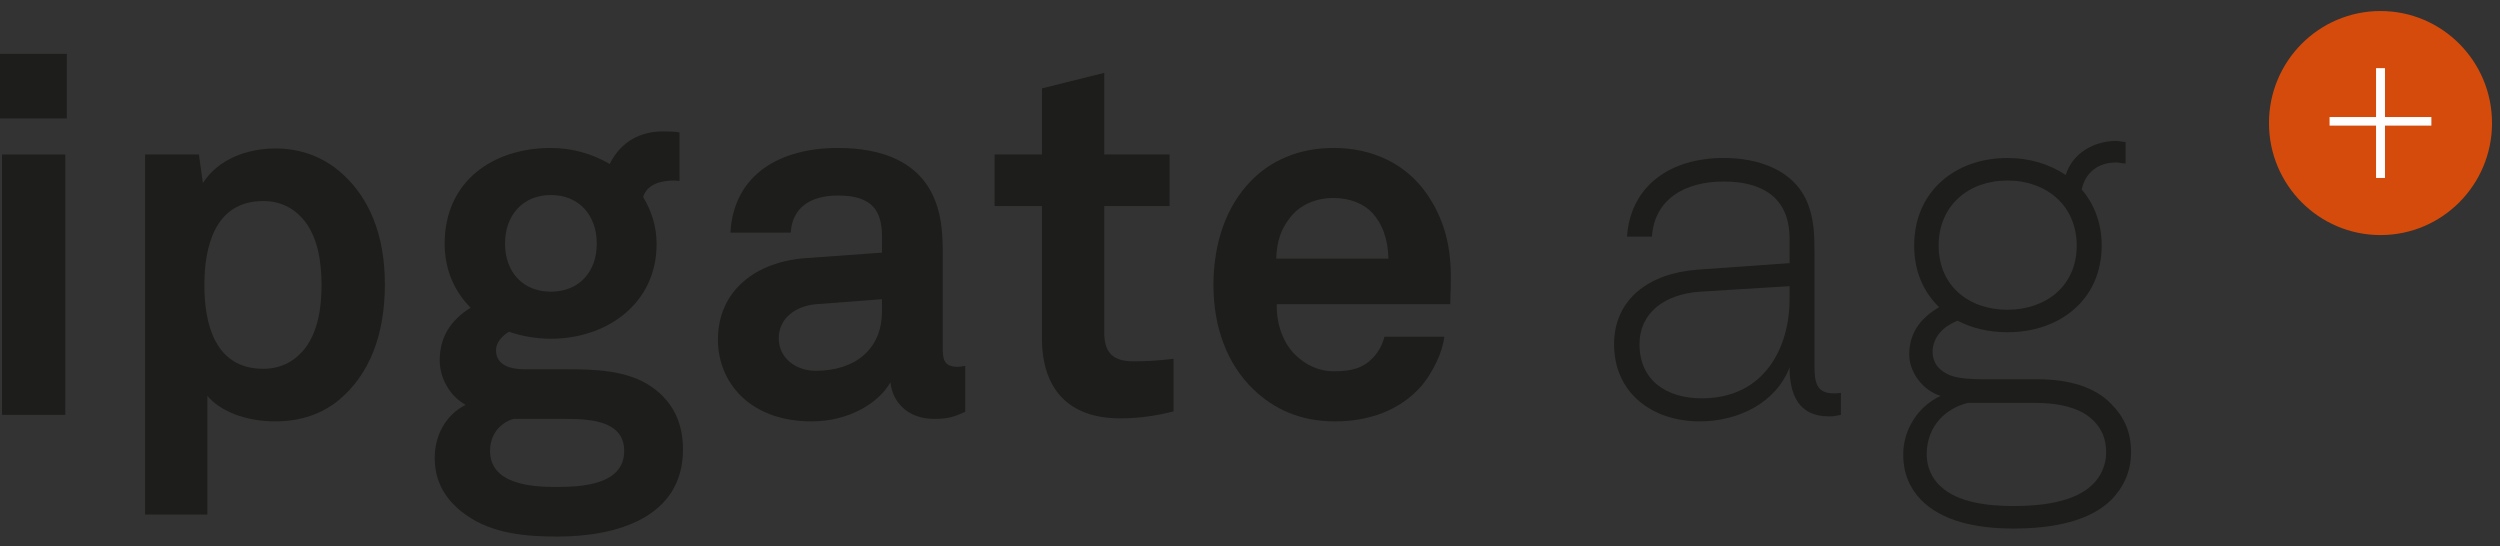 <?xml version="1.0" encoding="UTF-8"?>
<svg width="151px" height="33px" viewBox="0 0 151 33" version="1.1" xmlns="http://www.w3.org/2000/svg" xmlns:xlink="http://www.w3.org/1999/xlink">
    <rect x="0" y="0" width="151" height="33" fill="#333333" stroke="none"/>
    <!-- Generator: Sketch 53.1 (72631) - https://sketchapp.com -->
    <title>IP-Gate Logo</title>
    <desc>Created with Sketch.</desc>
    <g id="Page-1" stroke="none" stroke-width="1" fill="none" fill-rule="evenodd">
        <g id="100_Homepage-1_XL" transform="translate(-30, -24)">
            <g id="Menu-Bar">
                <g id="IP-Gate-Logo" transform="translate(30, 23)">
                    <g>
                        <path d="M-5.77315973e-15,8.153 L-5.77315973e-15,4.252 L4.036,4.252 L4.036,8.153 L-5.77315973e-15,8.153 Z M0.121,26.058 L0.121,10.332 L3.946,10.332 L3.946,26.058 L0.121,26.058 Z" id="i" fill="#1D1D1B"></path>
                        <path d="M18.427,14.383 C17.886,13.688 17.073,13.143 15.898,13.143 C12.946,13.143 12.344,15.955 12.344,18.225 C12.344,20.493 12.946,23.275 15.898,23.275 C17.073,23.275 17.886,22.732 18.427,22.035 C19.21,21.008 19.421,19.585 19.421,18.225 C19.421,16.863 19.21,15.412 18.427,14.383 M20.445,25.181 C19.481,25.966 18.216,26.451 16.622,26.451 C14.753,26.451 13.248,25.787 12.525,24.908 L12.525,32.077 L8.761,32.077 L8.761,10.33 L12.014,10.33 L12.254,12.055 C13.187,10.601 14.936,9.968 16.65,9.968 C18.216,9.968 19.481,10.511 20.445,11.296 C22.311,12.841 23.246,15.2 23.246,18.165 C23.246,21.25 22.311,23.64 20.445,25.181" id="p" fill="#1D1D1B"></path>
                        <path d="M33.273,12.78 C31.558,12.78 30.504,14.02 30.504,15.715 C30.504,17.407 31.558,18.616 33.273,18.616 C34.991,18.616 36.045,17.407 36.045,15.715 C36.045,14.02 34.991,12.78 33.273,12.78 M33.965,26.3 L31.015,26.3 C30.202,26.541 29.6,27.238 29.6,28.235 C29.6,30.232 32.069,30.413 33.544,30.413 C35.051,30.413 37.701,30.322 37.701,28.235 C37.701,26.3 35.382,26.3 33.965,26.3 M33.695,33.408 C31.798,33.408 29.781,33.257 28.154,32.108 C26.95,31.26 26.256,30.142 26.256,28.658 C26.256,27.298 26.92,26.058 28.124,25.453 C27.131,24.908 26.558,23.79 26.558,22.762 C26.558,21.43 27.16,20.372 28.425,19.585 C27.462,18.616 26.858,17.317 26.858,15.715 C26.858,11.963 29.751,9.937 33.273,9.937 C34.568,9.937 35.802,10.3 36.828,10.905 C37.49,9.545 38.694,8.938 40.019,8.938 C40.259,8.938 40.802,8.938 41.042,8.998 L41.042,11.933 C40.953,11.933 40.832,11.903 40.74,11.903 C39.869,11.903 39.084,12.145 38.844,12.9 C39.357,13.746 39.659,14.687 39.659,15.743 C39.659,19.343 36.647,21.46 33.273,21.46 C32.401,21.46 31.526,21.31 30.745,21.037 C30.383,21.25 29.961,21.642 29.961,22.157 C29.961,23.093 30.894,23.305 31.677,23.305 L34.267,23.305 C35.834,23.305 37.881,23.337 39.357,24.363 C40.712,25.303 41.253,26.633 41.253,28.145 C41.253,32.288 37.188,33.408 33.695,33.408" id="g" fill="#1D1D1B"></path>
                        <path d="M53.271,19.071 L49.295,19.374 C48.152,19.464 47.036,20.159 47.036,21.431 C47.036,22.641 48.09,23.397 49.265,23.397 C51.615,23.397 53.271,22.126 53.271,19.797 L53.271,19.071 Z M56.432,26.301 C54.806,26.301 53.903,25.272 53.783,24.092 C53.06,25.362 51.253,26.452 49.024,26.452 C45.291,26.452 43.363,24.092 43.363,21.521 C43.363,18.527 45.682,16.804 48.663,16.591 L53.271,16.259 L53.271,15.291 C53.271,13.809 52.758,12.809 50.621,12.809 C48.873,12.809 47.85,13.597 47.76,15.049 L44.116,15.049 C44.327,11.511 47.126,9.937 50.621,9.937 C53.301,9.937 55.589,10.784 56.493,13.142 C56.885,14.141 56.944,15.261 56.944,16.319 L56.944,22.157 C56.944,22.882 57.185,23.154 57.817,23.154 C58.058,23.154 58.3,23.094 58.3,23.094 L58.3,25.876 C57.666,26.149 57.336,26.301 56.432,26.301 L56.432,26.301 Z" id="a" fill="#1D1D1B"></path>
                        <path d="M67.661,26.27 C64.5,26.27 62.934,24.454 62.934,21.431 L62.934,13.446 L60.073,13.446 L60.073,10.331 L62.934,10.331 L62.934,6.338 L66.697,5.401 L66.697,10.331 L70.643,10.331 L70.643,13.446 L66.697,13.446 L66.697,21.098 C66.697,22.308 67.24,22.823 68.444,22.823 C69.228,22.823 69.86,22.791 70.884,22.671 L70.884,25.846 C69.83,26.118 68.775,26.27 67.661,26.27" id="t" fill="#1D1D1B"></path>
                        <path d="M82.898,13.869 C82.385,13.325 81.604,12.96 80.519,12.96 C79.375,12.96 78.44,13.445 77.899,14.172 C77.358,14.867 77.117,15.592 77.085,16.62 L83.862,16.62 C83.831,15.442 83.501,14.534 82.898,13.869 M87.596,19.374 L77.117,19.374 C77.085,20.582 77.507,21.734 78.26,22.459 C78.803,22.974 79.555,23.425 80.58,23.425 C81.664,23.425 82.326,23.214 82.867,22.671 C83.2,22.337 83.471,21.914 83.622,21.339 L87.234,21.339 C87.144,22.279 86.512,23.517 85.91,24.244 C84.586,25.817 82.628,26.452 80.641,26.452 C78.503,26.452 76.936,25.695 75.702,24.515 C74.135,23.002 73.292,20.796 73.292,18.224 C73.292,15.714 74.046,13.477 75.551,11.934 C76.724,10.722 78.411,9.937 80.55,9.937 C82.867,9.937 84.976,10.876 86.27,12.842 C87.415,14.564 87.687,16.349 87.627,18.316 C87.627,18.316 87.596,19.042 87.596,19.374" id="e" fill="#1D1D1B"></path>
                        <path d="M108.09,18.285 L102.698,18.616 C100.47,18.768 99.025,19.948 99.025,21.793 C99.025,23.971 100.652,25.059 102.79,25.059 C106.585,25.059 108.09,21.976 108.09,19.071 L108.09,18.285 Z M110.469,26.149 C108.602,26.149 108.09,24.788 108.09,23.184 C107.277,25.333 104.988,26.451 102.669,26.451 C99.75,26.451 97.49,24.698 97.49,21.793 C97.49,19.101 99.567,17.498 102.549,17.286 L108.09,16.893 L108.09,15.411 C108.09,12.901 106.402,11.963 104.114,11.963 C101.736,11.963 99.927,13.051 99.778,15.291 L98.271,15.291 C98.484,12.236 100.863,10.541 104.114,10.541 C106.163,10.541 108.392,11.236 109.203,13.325 C109.566,14.263 109.595,15.229 109.595,16.228 L109.595,23.123 C109.595,24.153 109.746,24.758 110.769,24.758 C110.95,24.758 111.04,24.758 111.191,24.728 L111.191,26.058 C110.829,26.118 110.829,26.149 110.469,26.149 L110.469,26.149 Z" id="a" fill="#1D1D1B"></path>
                        <path d="M121.249,11.903 C118.9,11.903 117.094,13.414 117.094,15.834 C117.094,18.256 118.9,19.708 121.249,19.708 C123.597,19.708 125.434,18.256 125.434,15.834 C125.434,13.414 123.597,11.903 121.249,11.903 M126.49,26.451 C125.796,25.724 124.621,25.333 122.844,25.333 L118.87,25.333 C117.605,25.634 116.373,26.663 116.373,28.448 C116.373,29.234 116.703,29.899 117.184,30.353 C118.268,31.383 120.134,31.563 121.641,31.563 C123.146,31.563 125.285,31.383 126.428,30.231 C126.881,29.779 127.211,29.113 127.211,28.326 C127.211,27.481 126.941,26.936 126.49,26.451 M127.573,31.139 C126.279,32.471 124.02,32.924 121.611,32.924 C119.321,32.924 117.274,32.471 116.009,31.169 C115.347,30.474 114.955,29.596 114.955,28.448 C114.955,26.996 115.798,25.574 117.214,24.909 C116.16,24.606 115.317,23.488 115.317,22.428 C115.317,21.128 115.979,20.219 117.124,19.554 C116.19,18.649 115.616,17.408 115.616,15.834 C115.616,12.568 118.087,10.543 121.249,10.543 C122.575,10.543 123.778,10.904 124.772,11.571 C125.164,10.271 126.458,9.513 127.814,9.513 C127.993,9.513 128.205,9.574 128.386,9.574 L128.386,10.876 C128.205,10.876 127.993,10.814 127.814,10.814 C126.73,10.814 125.947,11.419 125.736,12.448 C126.49,13.326 126.941,14.474 126.941,15.834 C126.941,19.101 124.41,21.068 121.249,21.068 C120.134,21.068 119.11,20.826 118.239,20.371 C117.454,20.674 116.731,21.311 116.731,22.246 C116.731,22.974 117.184,23.426 117.786,23.669 C118.327,23.881 119.23,23.909 119.804,23.909 L123.085,23.909 C125.013,23.909 126.548,24.394 127.512,25.393 C128.235,26.118 128.716,26.996 128.716,28.326 C128.716,29.506 128.235,30.444 127.573,31.139" id="g" fill="#1D1D1B"></path>
                        <g id="icon" transform="translate(137.046, 1.666)">
                            <path d="M13.472,6.767 C13.472,10.503 10.457,13.532 6.737,13.532 C3.017,13.532 1.42108547e-14,10.503 1.42108547e-14,6.767 C1.42108547e-14,3.032 3.017,0 6.737,0 C10.457,0 13.472,3.032 13.472,6.767" id="Fill-16" fill="#D54B0B"></path>
                            <polygon id="Fill-19" fill="#FEFEFE" points="7.007 6.921 7.007 10.083 6.467 10.083 6.467 6.921 3.66 6.921 3.66 6.403 6.467 6.403 6.467 3.45 7.007 3.45 7.007 6.403 9.809 6.403 9.809 6.921"></polygon>
                        </g>
                    </g>
                </g>
            </g>
        </g>
    </g>
</svg>